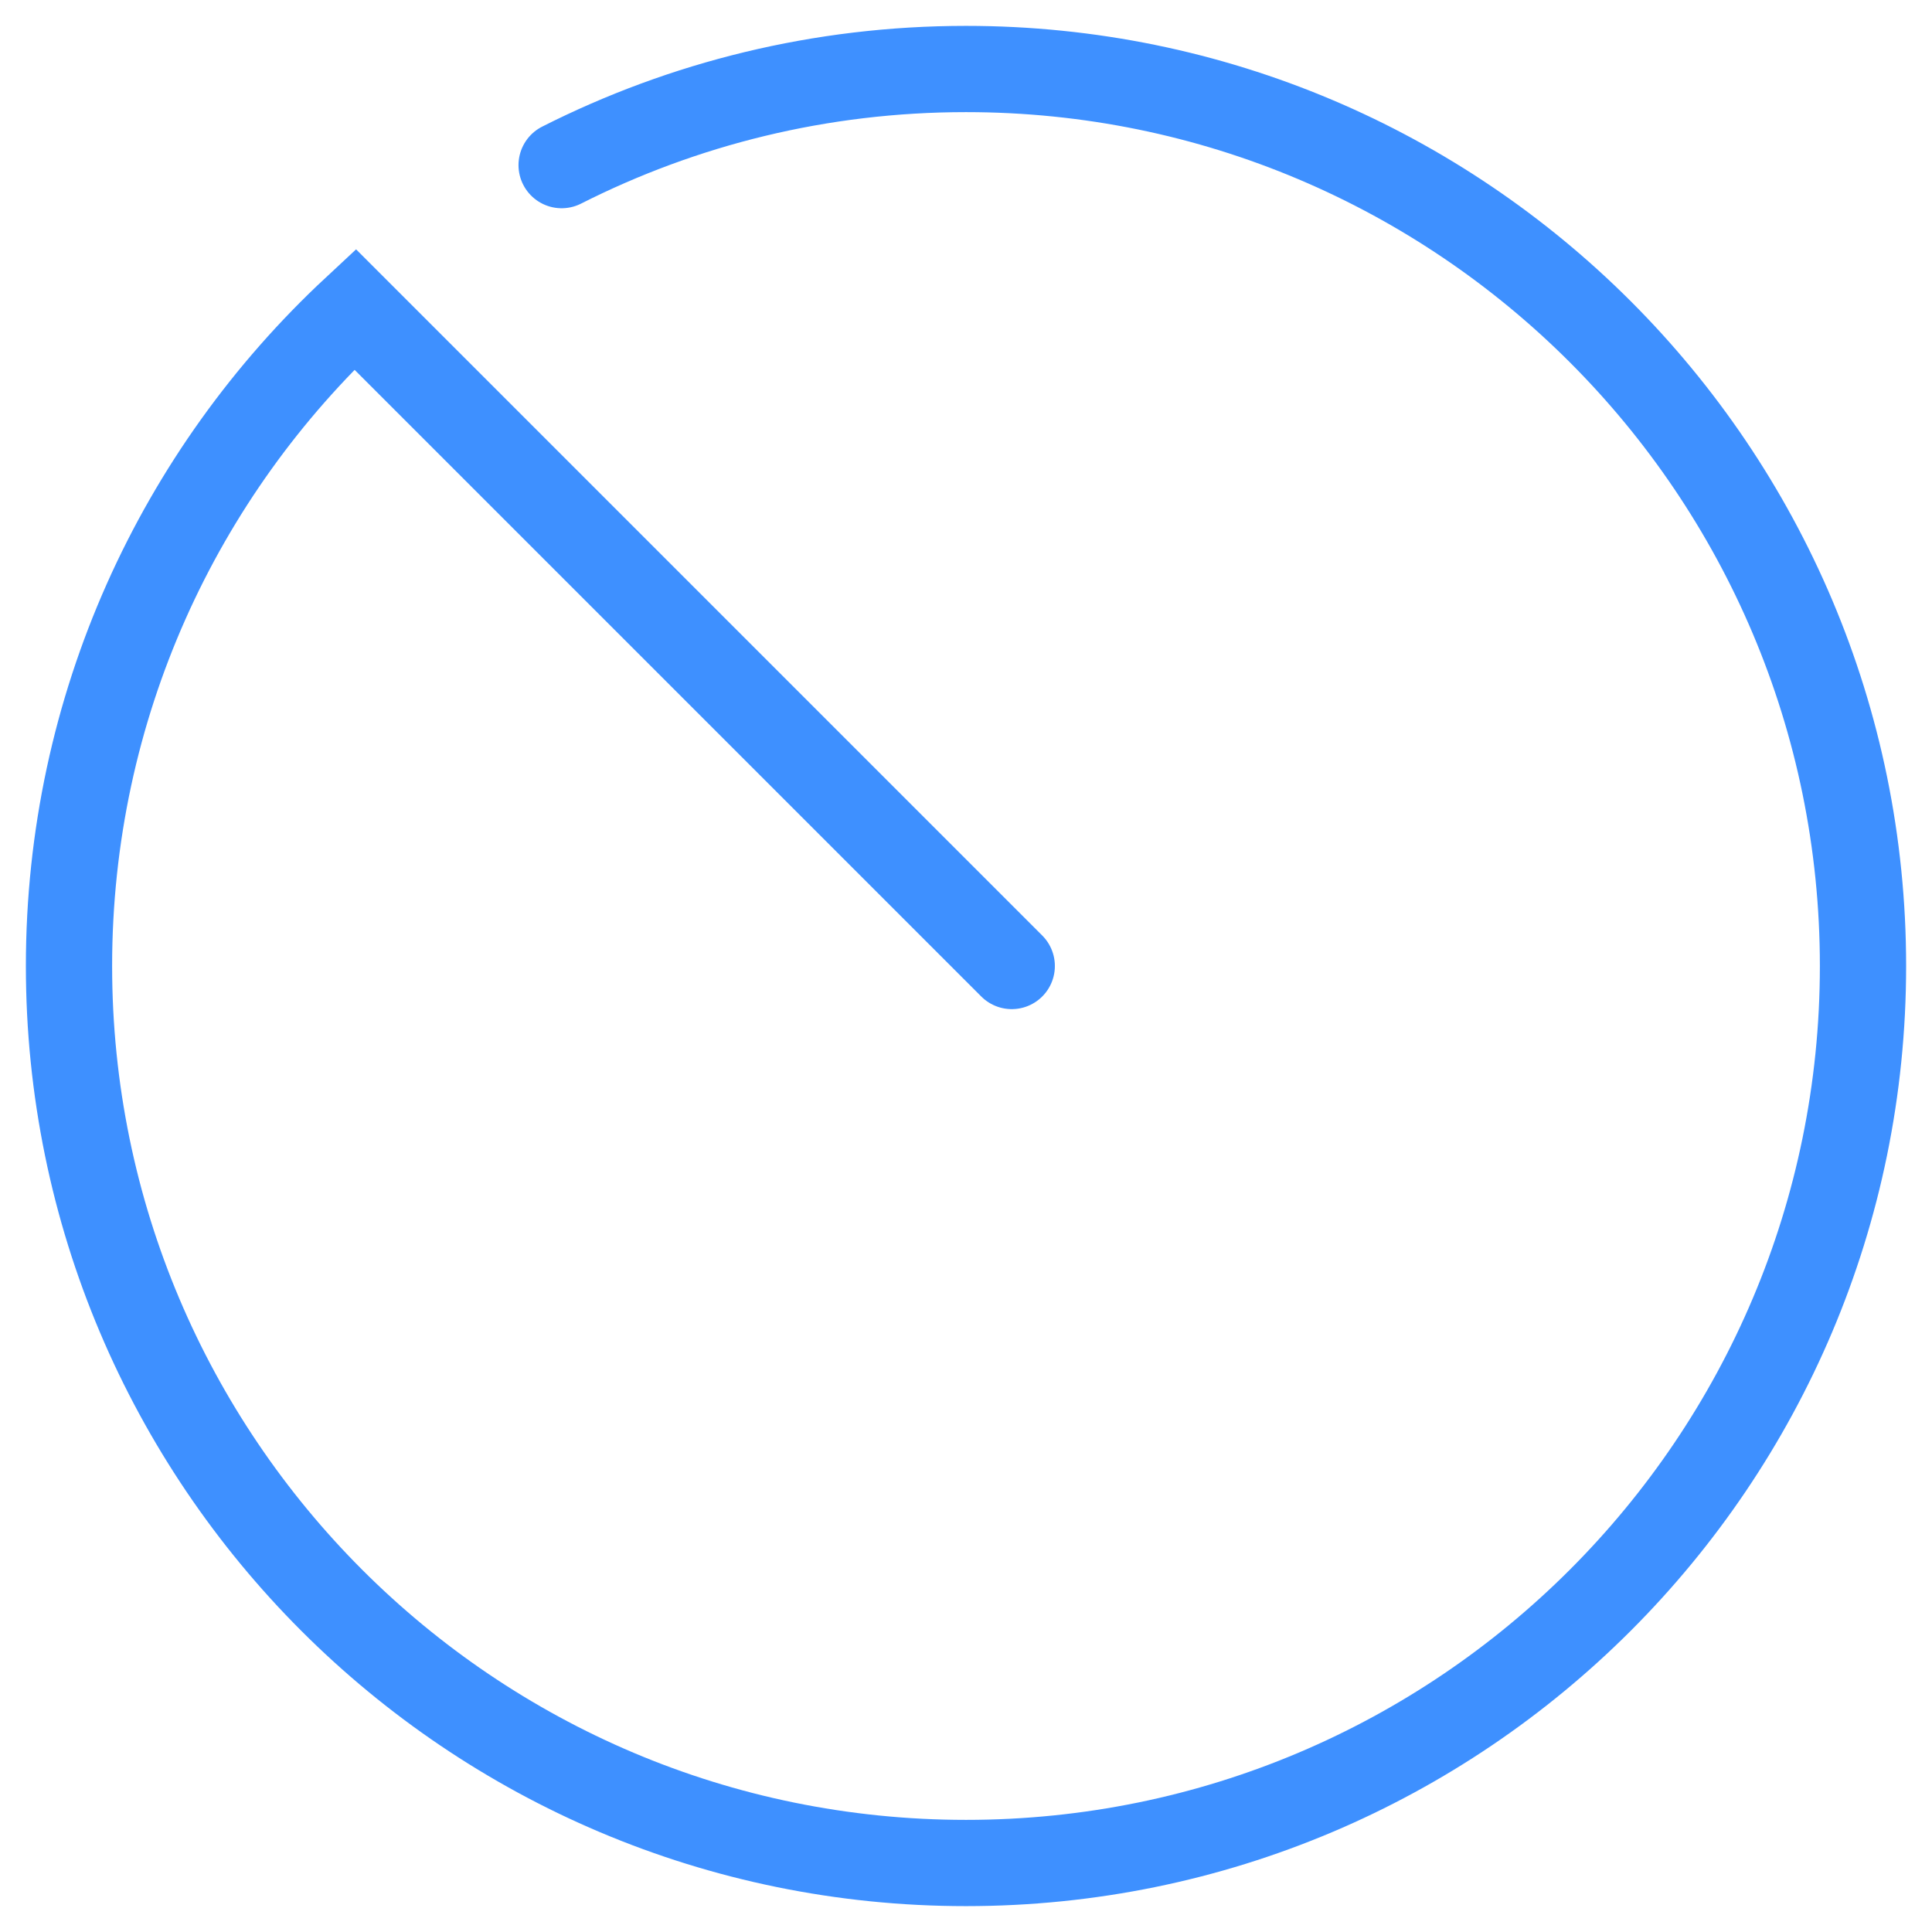<svg width="56" height="56" viewBox="0 0 56 56" fill="none" xmlns="http://www.w3.org/2000/svg">
<g clip-path="url(#clip0_667_8963)">
<path d="M16.279 4.786C19.801 3.004 23.783 2 28 2C42.359 2 54 13.641 54 28C54 42.359 42.359 54 28 54C13.641 54 2 42.359 2 28C2 20.483 5.19 13.711 10.29 8.964L29.326 28" stroke="#3E90FF" stroke-width="2.5" stroke-linecap="round"/>
</g>
<defs>
<clipPath id="clip0_667_8963">
<rect width="56" height="56" fill="white"/>
</clipPath>
</defs>
</svg>
